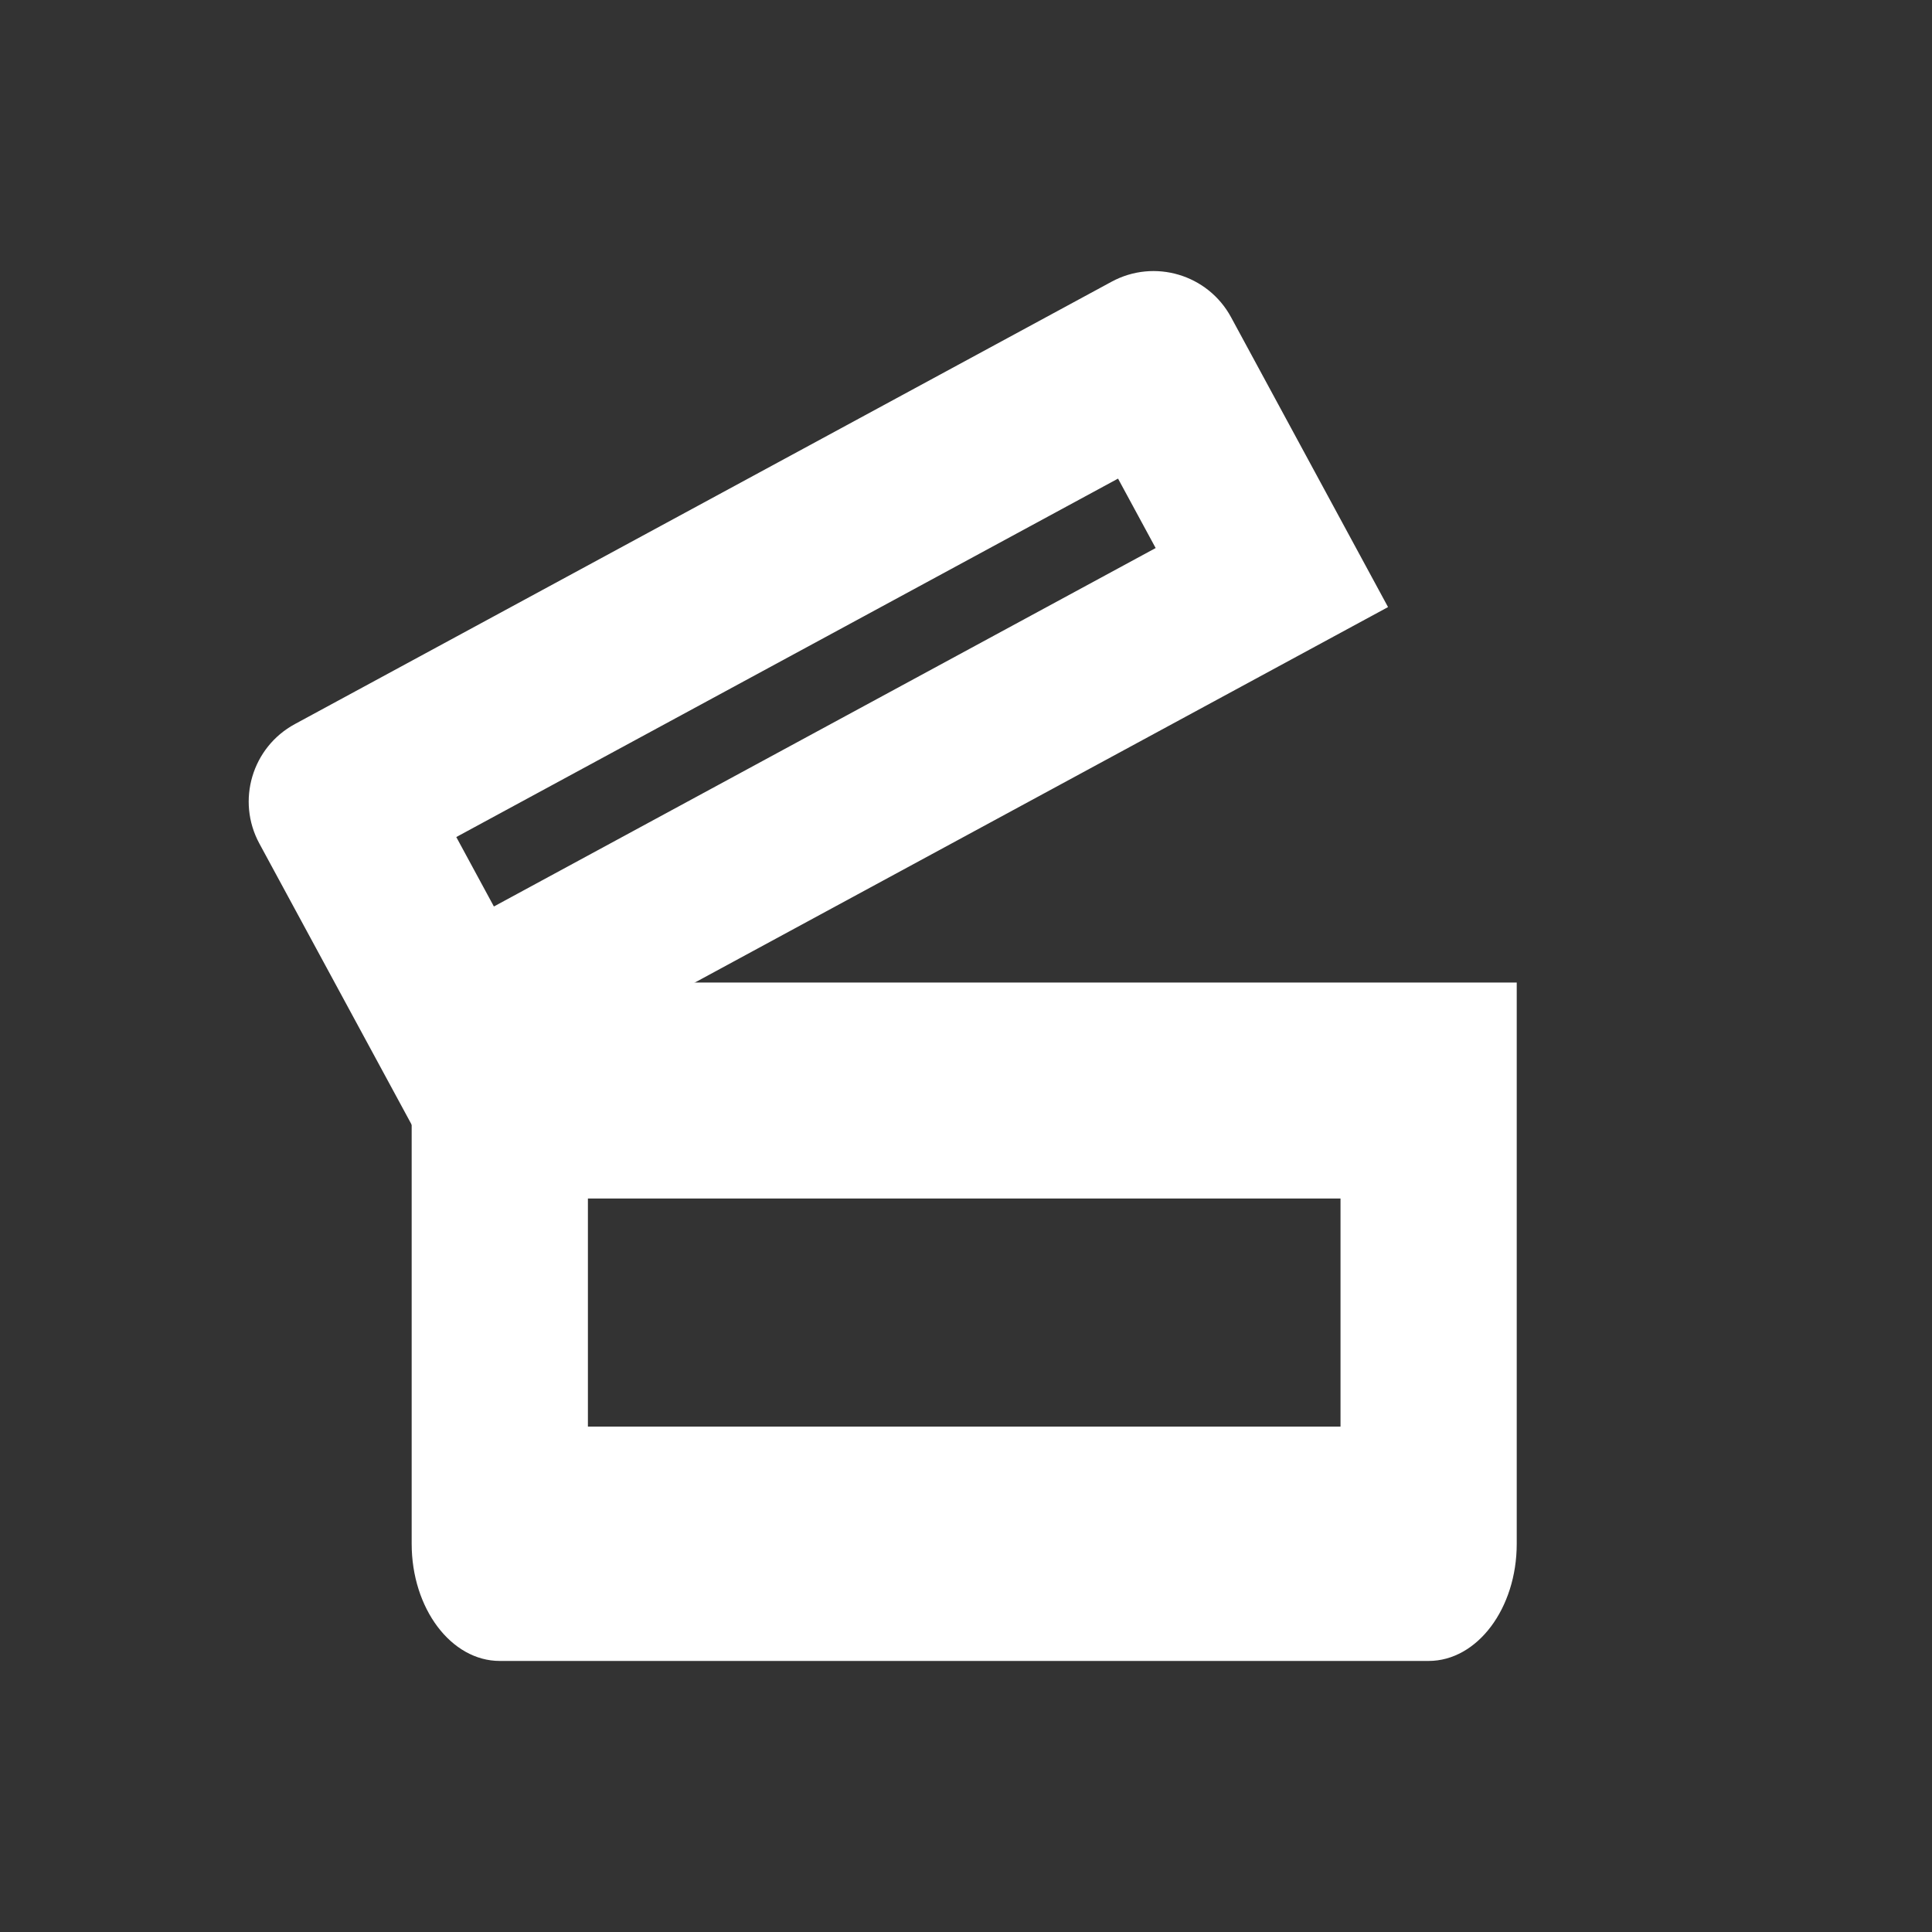 <?xml version="1.0" encoding="UTF-8"?>
<!DOCTYPE svg PUBLIC "-//W3C//DTD SVG 1.1//EN" "http://www.w3.org/Graphics/SVG/1.1/DTD/svg11.dtd">
<!-- Creator: CorelDRAW -->
<svg xmlns="http://www.w3.org/2000/svg" xml:space="preserve" width="177px" height="177px" style="shape-rendering:geometricPrecision; text-rendering:geometricPrecision; image-rendering:optimizeQuality; fill-rule:evenodd; clip-rule:evenodd"
viewBox="0 0 177 177"
 xmlns:xlink="http://www.w3.org/1999/xlink">
 <rect x="0" y="0" width="177" height="177" fill="#333333" stroke="none"/>
 <defs>
  <style type="text/css">
   <![CDATA[
    .fil0 {fill:black;fill-rule:nonzero}
    .fil1 {fill:white;fill-rule:nonzero}
   ]]>
  </style>
 </defs>
<symbol id="Símbolo5" viewBox="88.5 -2389.51 3504.6 2478">
 <polygon class="fil0" points="88.5,88.495 3593.1,88.495 3593.1,-2389.51 88.5,-2389.51 "/>
</symbol>
<symbol id="Símbolo7" viewBox="-173.849 -483.647 552.608 390.735">
 <polygon class="fil0" points="-173.849,-92.912 378.759,-92.912 378.759,-483.647 -173.849,-483.647 "/>
</symbol>
<symbol id="Símbolo6" viewBox="-173.849 -483.647 552.608 390.735">
 <polygon class="fil0" points="-173.849,-92.912 378.759,-92.912 378.759,-483.647 -173.849,-483.647 "/>
</symbol>
<symbol id="Símbolo11" viewBox="-173.849 -483.647 552.608 390.735">
 <polygon class="fil0" points="-173.849,-92.912 378.759,-92.912 378.759,-483.647 -173.849,-483.647 "/>
</symbol>
<symbol id="Fm0-136-0" viewBox="88.5 -2389.51 3504.6 2478">
 <polygon class="fil0" points="88.5,88.495 3593.1,88.495 3593.1,-2389.51 88.5,-2389.51 "/>
</symbol>
<symbol id="Símbolo3" viewBox="88.5 -2389.51 3504.6 2478">
 <polygon class="fil0" points="88.5,88.495 3593.1,88.495 3593.1,-2389.51 88.5,-2389.51 "/>
</symbol>
<symbol id="Símbolo1" viewBox="88.5 -2389.51 3504.6 2478">
 <polygon class="fil0" points="88.5,88.495 3593.1,88.495 3593.1,-2389.51 88.5,-2389.51 "/>
</symbol>
<symbol id="Símbolo4" viewBox="88.5 -2389.51 3504.6 2478">
 <polygon class="fil0" points="88.5,88.495 3593.1,88.495 3593.1,-2389.51 88.5,-2389.51 "/>
</symbol>
<symbol id="Símbolo10" viewBox="-173.849 -483.647 552.608 390.735">
 <polygon class="fil0" points="-173.849,-92.912 378.759,-92.912 378.759,-483.647 -173.849,-483.647 "/>
</symbol>
<symbol id="Símbolo12" viewBox="-173.849 -483.647 552.608 390.735">
 <polygon class="fil0" points="-173.849,-92.912 378.759,-92.912 378.759,-483.647 -173.849,-483.647 "/>
</symbol>
<symbol id="Símbolo9" viewBox="-173.849 -483.647 552.608 390.735">
 <polygon class="fil0" points="-173.849,-92.912 378.759,-92.912 378.759,-483.647 -173.849,-483.647 "/>
</symbol>
<symbol id="Símbolo2" viewBox="88.5 -2389.51 3504.6 2478">
 <polygon class="fil0" points="88.5,88.495 3593.1,88.495 3593.1,-2389.51 88.5,-2389.51 "/>
</symbol>
<symbol id="Símbolo8" viewBox="-173.849 -483.647 552.608 390.735">
 <polygon class="fil0" points="-173.849,-92.912 378.759,-92.912 378.759,-483.647 -173.849,-483.647 "/>
</symbol>
 <g id="Capa_x0020_1">
  <g id="_263550384">
   <path id="_209705800" class="fil1" d="M37.715 90.015l0 51.417c0,5.922 3.614,10.735 8.071,10.735l85.094 0c4.46,0 8.075,-4.812 8.075,-10.735l0 -51.417 -101.24 0zm16.146 19.786l68.95 0 0 20.897 -68.95 0 0 -20.897zm0 20.892l0 -20.892 0 20.892z"/>
   <path id="_207213240" class="fil1" d="M101.838 25.809l-74.825 40.528c-3.92,2.123 -5.375,7.022 -3.253,10.941l14.385 26.556 89.02 -48.217 -14.383 -26.557c-2.124,-3.918 -7.023,-5.375 -10.944,-3.251zm4.037 24.4l-60.627 32.839 -3.446 -6.363 60.627 -32.838 3.446 6.361z"/>
  </g>
 </g>
</svg>

